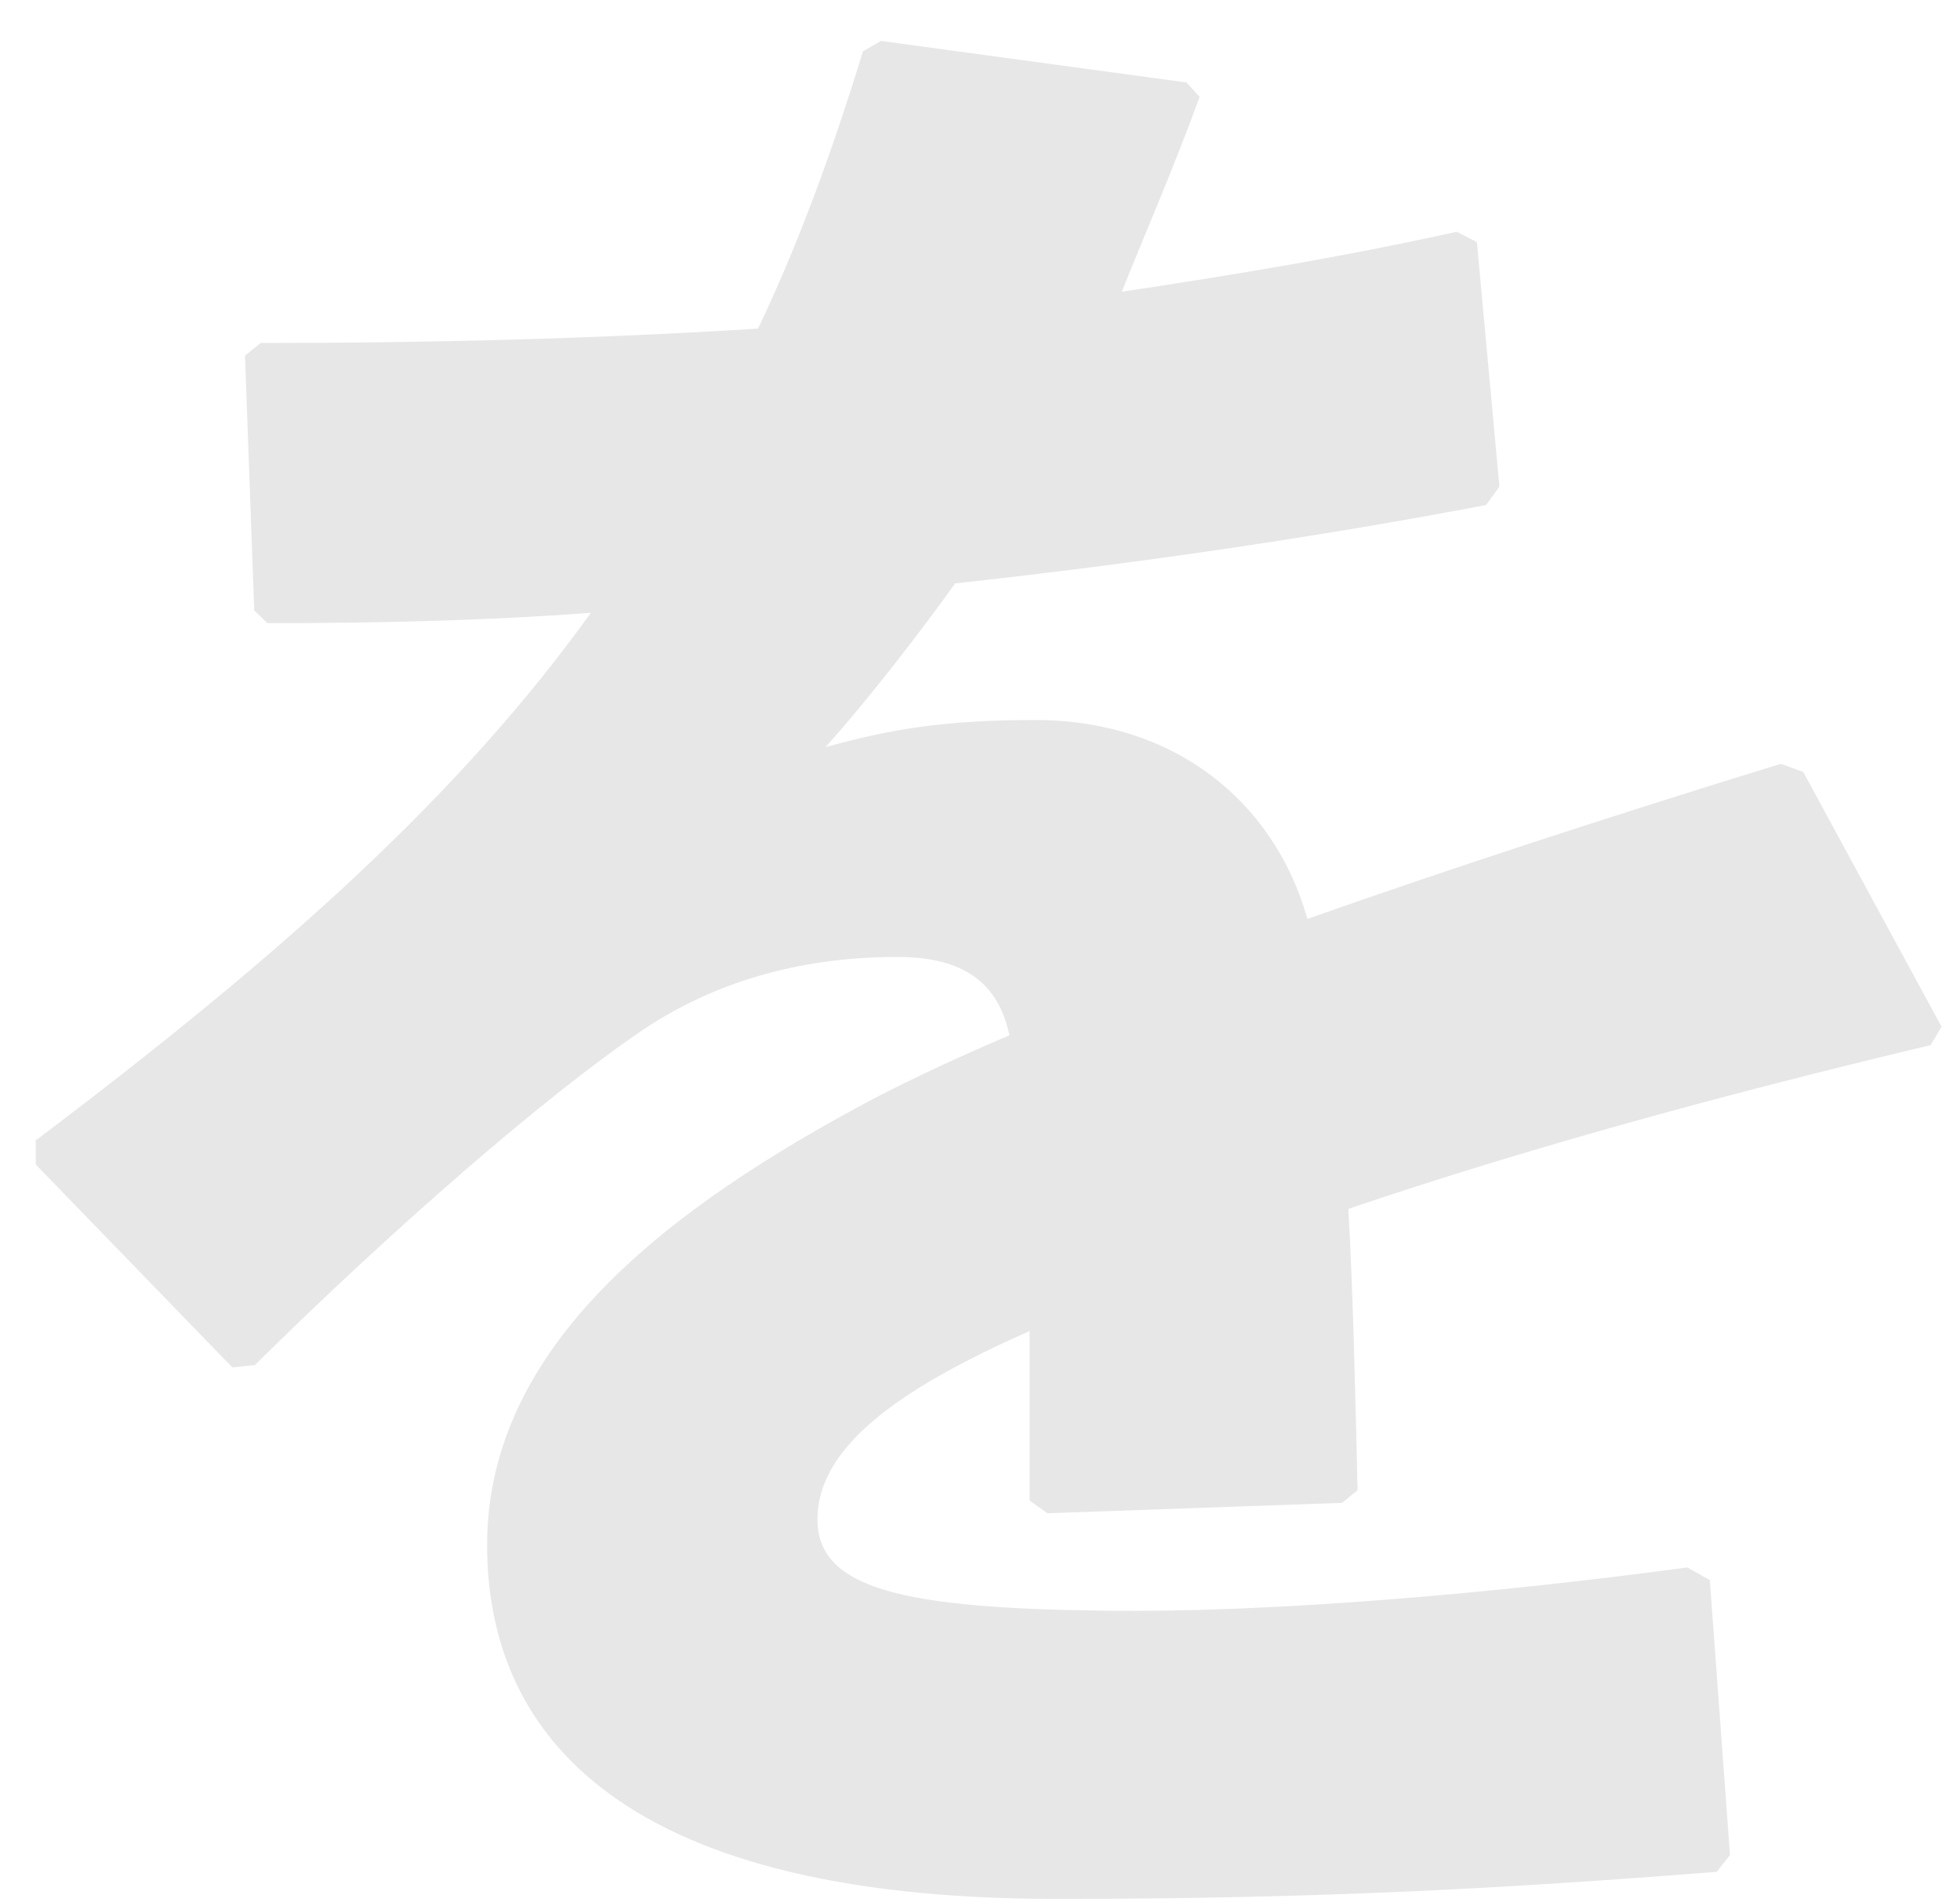 <svg width="34" height="33" viewBox="0 0 34 33" fill="none" xmlns="http://www.w3.org/2000/svg">
<path d="M0.61 19.79C4.95 16.52 8 13.76 10.25 10.63C8.39 10.77 6.46 10.81 4.64 10.81L4.41 10.59L4.25 6.17L4.52 5.95C7.42 5.95 10.29 5.88 13.15 5.7C13.85 4.23 14.43 2.65 14.97 0.89L15.28 0.71L20.58 1.43L20.81 1.68C20.35 2.94 19.88 4.01 19.46 5.06C21.4 4.77 23.33 4.45 25.27 4.02L25.62 4.2L26.01 8.44L25.78 8.76C22.95 9.3 19.78 9.77 16.57 10.12C15.95 10.98 15.1 12.09 14.32 12.96C15.48 12.64 16.41 12.49 17.96 12.49C20.36 12.49 22.1 13.89 22.68 15.94C25.12 15.08 27.87 14.18 30.89 13.25L31.28 13.39L33.68 17.81L33.49 18.13C29.58 19.06 26.25 20 23.39 20.97C23.47 22.37 23.51 24.13 23.55 25.85L23.28 26.07L18.17 26.25L17.86 26.03V23.09C15.5 24.13 14.18 25.14 14.18 26.36C14.18 27.58 15.73 27.9 19.17 27.94C22 27.98 25.87 27.65 29.27 27.19L29.66 27.41L30.01 32.18L29.78 32.47C26.1 32.76 22.85 32.94 18.32 32.94C10.5 32.94 8.45 29.89 8.45 26.8C8.45 23.35 11.58 20.95 15.19 19.04C15.89 18.68 16.66 18.32 17.51 17.96C17.32 17.06 16.73 16.6 15.57 16.6C14.02 16.6 12.51 16.96 11.16 17.86C9.46 19.01 6.82 21.31 4.42 23.68L4.03 23.72L0.62 20.2V19.8L0.61 19.79Z" fill="#E7E7E7"/>
</svg>
